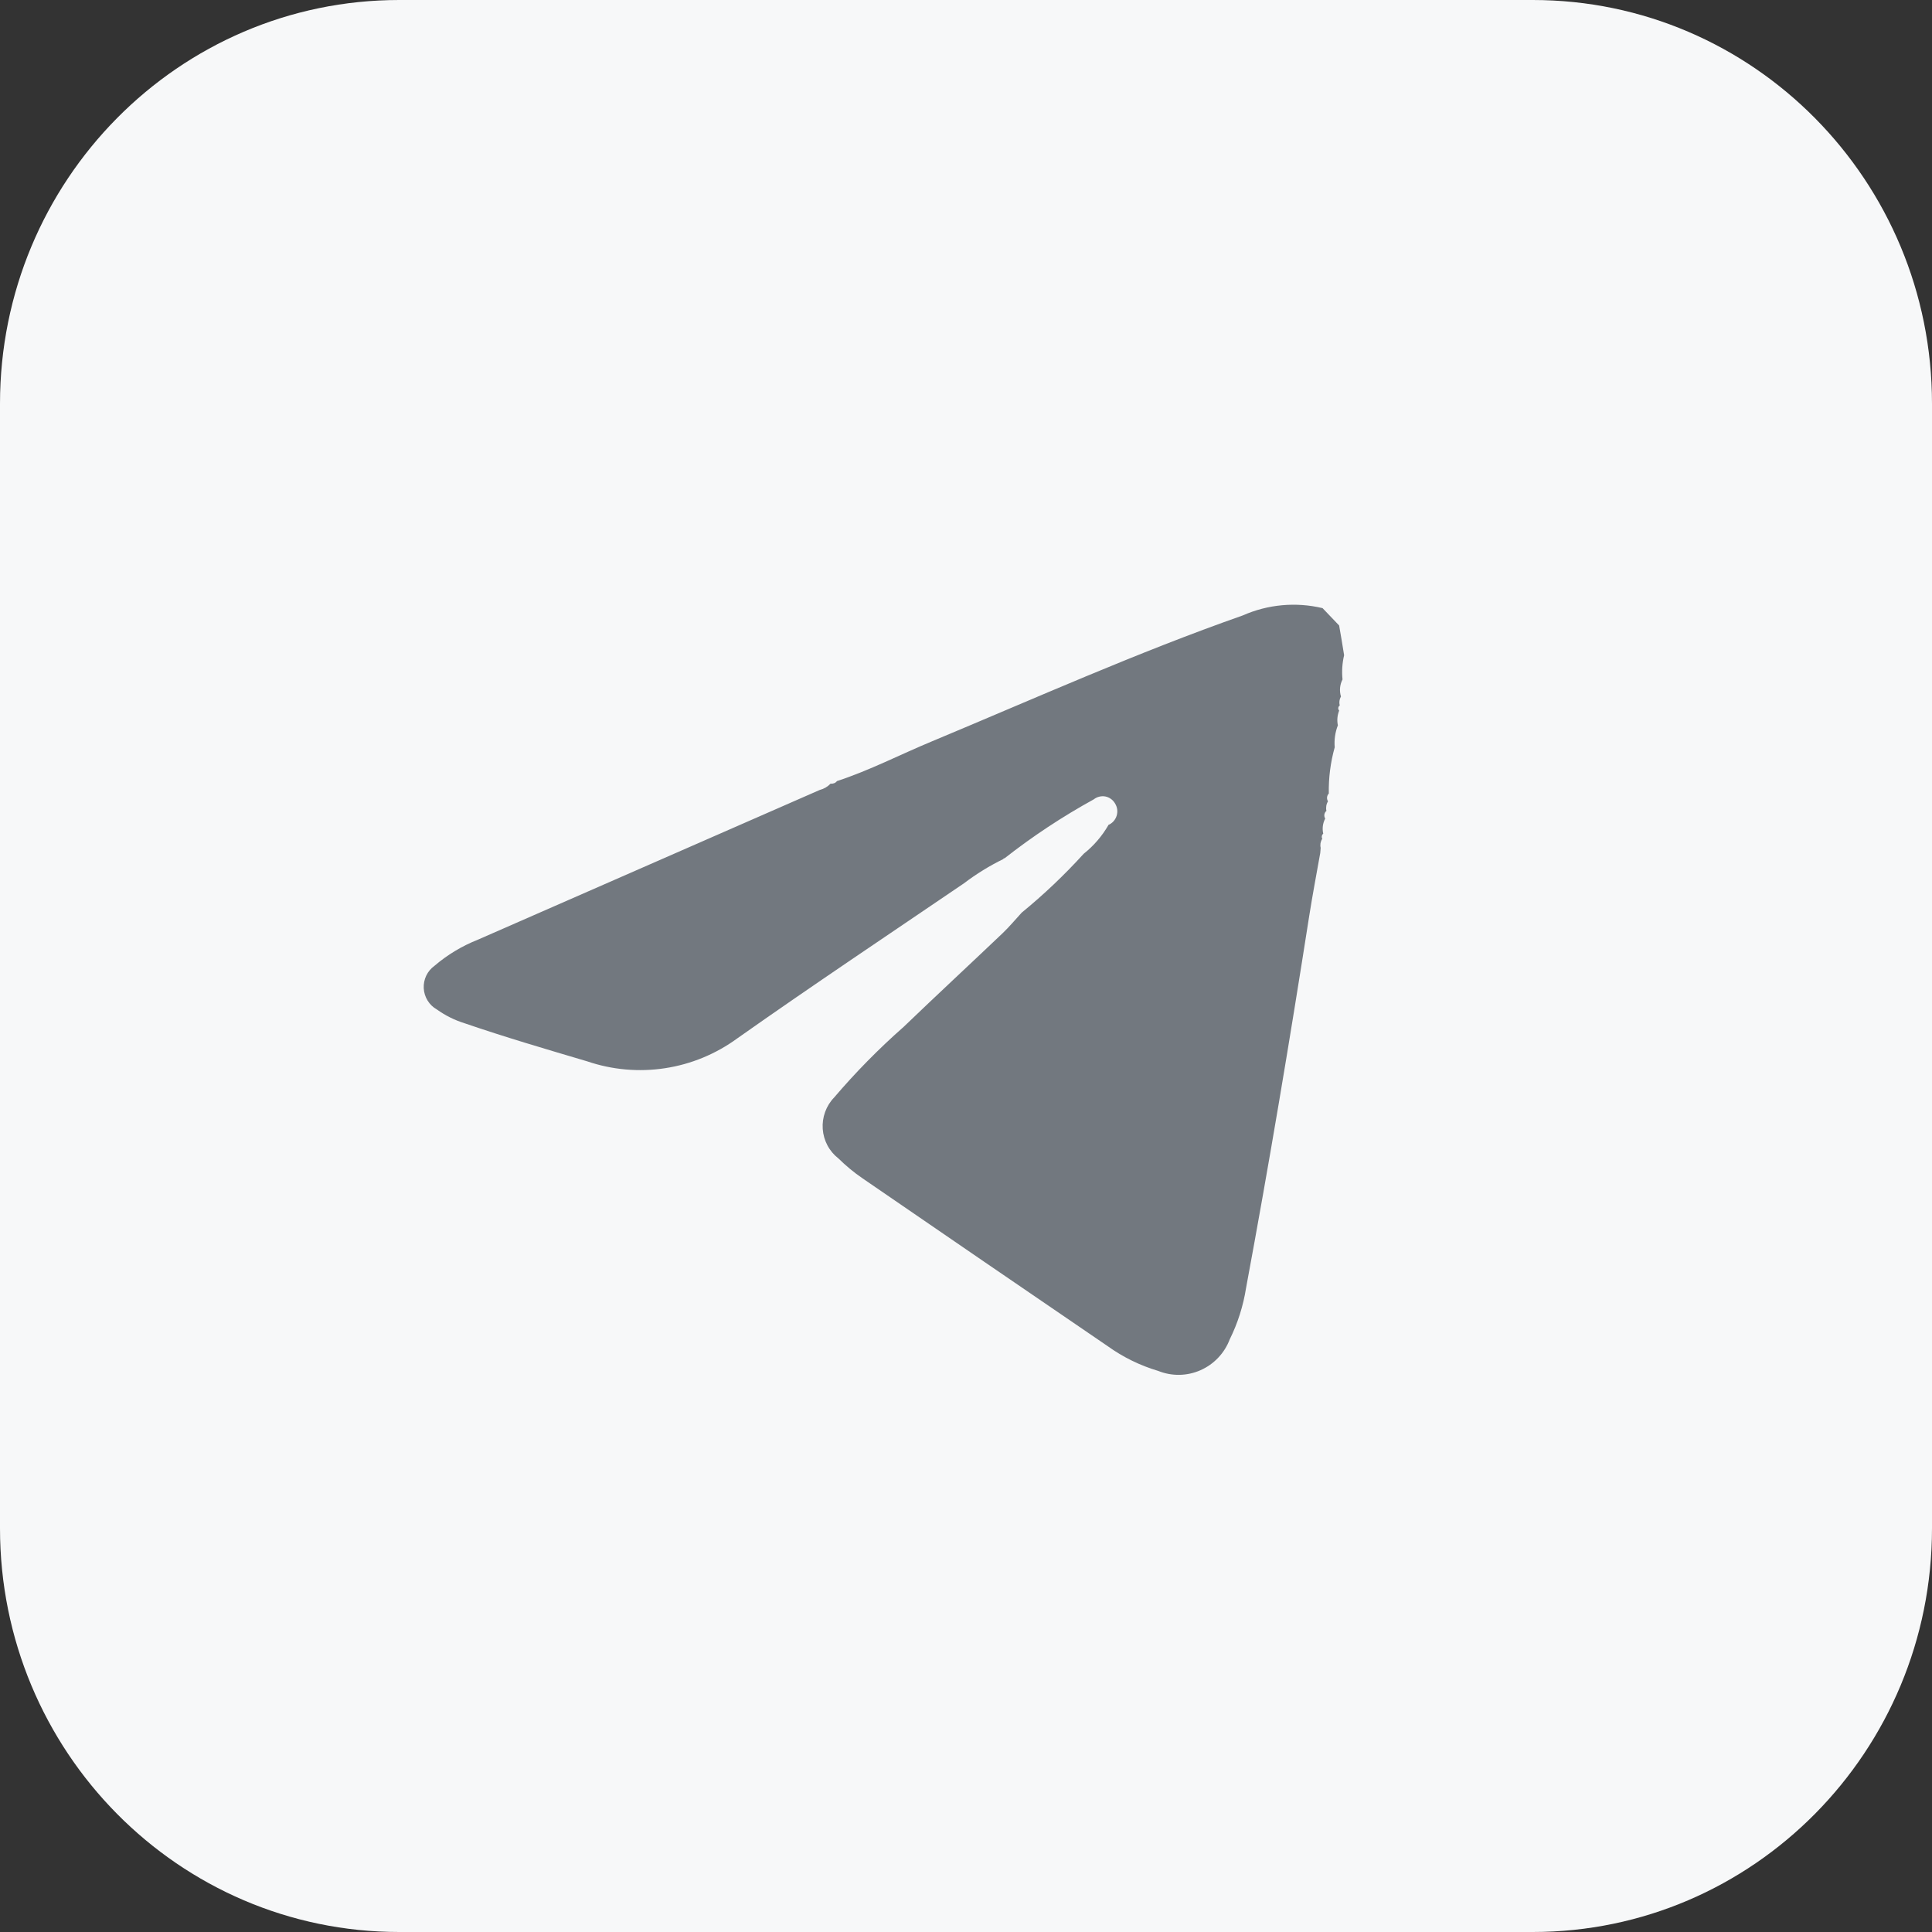 <svg width="52" height="52" viewBox="0 0 52 52" fill="none" xmlns="http://www.w3.org/2000/svg">
<rect x="0" y="0" width="52" height="52" fill="#333333" stroke="none"/>
<path d="M41.255 0H10.745C4.811 0 0 4.864 0 10.865V41.135C0 47.136 4.811 52 10.745 52H41.255C47.189 52 52 47.136 52 41.135V10.865C52 4.864 47.189 0 41.255 0Z" fill="#F7F8F9"/>
<path d="M36.009 19.522C35.936 19.709 35.907 19.912 35.924 20.113C35.811 20.517 35.757 20.937 35.765 21.358C35.738 21.385 35.722 21.421 35.718 21.459C35.714 21.497 35.723 21.535 35.743 21.567C35.72 21.605 35.704 21.648 35.697 21.692C35.69 21.736 35.691 21.782 35.701 21.825C35.672 21.849 35.652 21.884 35.646 21.922C35.64 21.96 35.648 21.999 35.668 22.032C35.602 22.157 35.584 22.301 35.615 22.439C35.596 22.455 35.582 22.477 35.578 22.502C35.573 22.527 35.577 22.553 35.589 22.575C35.565 22.611 35.55 22.651 35.542 22.693C35.535 22.735 35.536 22.779 35.546 22.821L35.535 22.956C35.435 23.519 35.328 24.08 35.239 24.645C34.716 27.992 34.157 31.335 33.538 34.666C33.462 35.148 33.314 35.614 33.098 36.05C33.028 36.234 32.922 36.403 32.786 36.545C32.651 36.688 32.489 36.801 32.31 36.88C32.131 36.959 31.938 37.001 31.743 37.004C31.548 37.007 31.354 36.971 31.172 36.898C30.685 36.753 30.225 36.528 29.812 36.231C27.609 34.728 25.409 33.222 23.211 31.712C22.981 31.555 22.766 31.376 22.567 31.18C22.445 31.085 22.344 30.966 22.271 30.829C22.198 30.692 22.155 30.541 22.144 30.386C22.133 30.231 22.155 30.075 22.208 29.929C22.261 29.783 22.343 29.65 22.451 29.539C23.029 28.861 23.654 28.226 24.322 27.638C25.202 26.792 26.098 25.962 26.983 25.12C27.166 24.946 27.328 24.749 27.5 24.563C28.095 24.077 28.652 23.547 29.169 22.978C29.436 22.767 29.66 22.506 29.831 22.211V22.204C29.884 22.182 29.931 22.148 29.97 22.105C30.009 22.062 30.038 22.011 30.055 21.955C30.072 21.899 30.077 21.841 30.069 21.783C30.061 21.725 30.04 21.67 30.009 21.621C29.981 21.574 29.943 21.532 29.898 21.501C29.853 21.469 29.802 21.447 29.748 21.437C29.694 21.427 29.638 21.429 29.585 21.443C29.531 21.456 29.482 21.481 29.438 21.515C28.597 21.978 27.794 22.508 27.037 23.102H27.015L27.006 23.121C26.632 23.303 26.277 23.522 25.946 23.774C23.91 25.159 21.86 26.526 19.847 27.946C19.27 28.368 18.603 28.644 17.899 28.751C17.196 28.859 16.477 28.795 15.804 28.566C14.697 28.238 13.591 27.914 12.501 27.54C12.234 27.457 11.983 27.331 11.755 27.168C11.654 27.111 11.569 27.029 11.508 26.929C11.447 26.83 11.411 26.716 11.405 26.599C11.399 26.482 11.422 26.366 11.472 26.26C11.523 26.154 11.599 26.064 11.693 25.996C12.042 25.697 12.437 25.46 12.862 25.292L22.063 21.262C22.174 21.234 22.276 21.175 22.355 21.092C22.388 21.096 22.421 21.092 22.452 21.08C22.483 21.068 22.509 21.048 22.53 21.022C23.407 20.736 24.228 20.308 25.082 19.954C27.86 18.795 30.607 17.563 33.448 16.565C34.124 16.266 34.878 16.197 35.597 16.368L36.043 16.835C36.09 17.102 36.135 17.368 36.177 17.635C36.126 17.849 36.112 18.069 36.134 18.287C36.061 18.429 36.046 18.593 36.092 18.746C36.05 18.82 36.038 18.907 36.059 18.989C36.048 18.997 36.039 19.006 36.032 19.017C36.025 19.028 36.021 19.041 36.02 19.054C36.018 19.067 36.02 19.08 36.024 19.092C36.028 19.105 36.035 19.116 36.044 19.125C35.994 19.251 35.981 19.389 36.009 19.522Z" fill="#72787F"/>
</svg>

